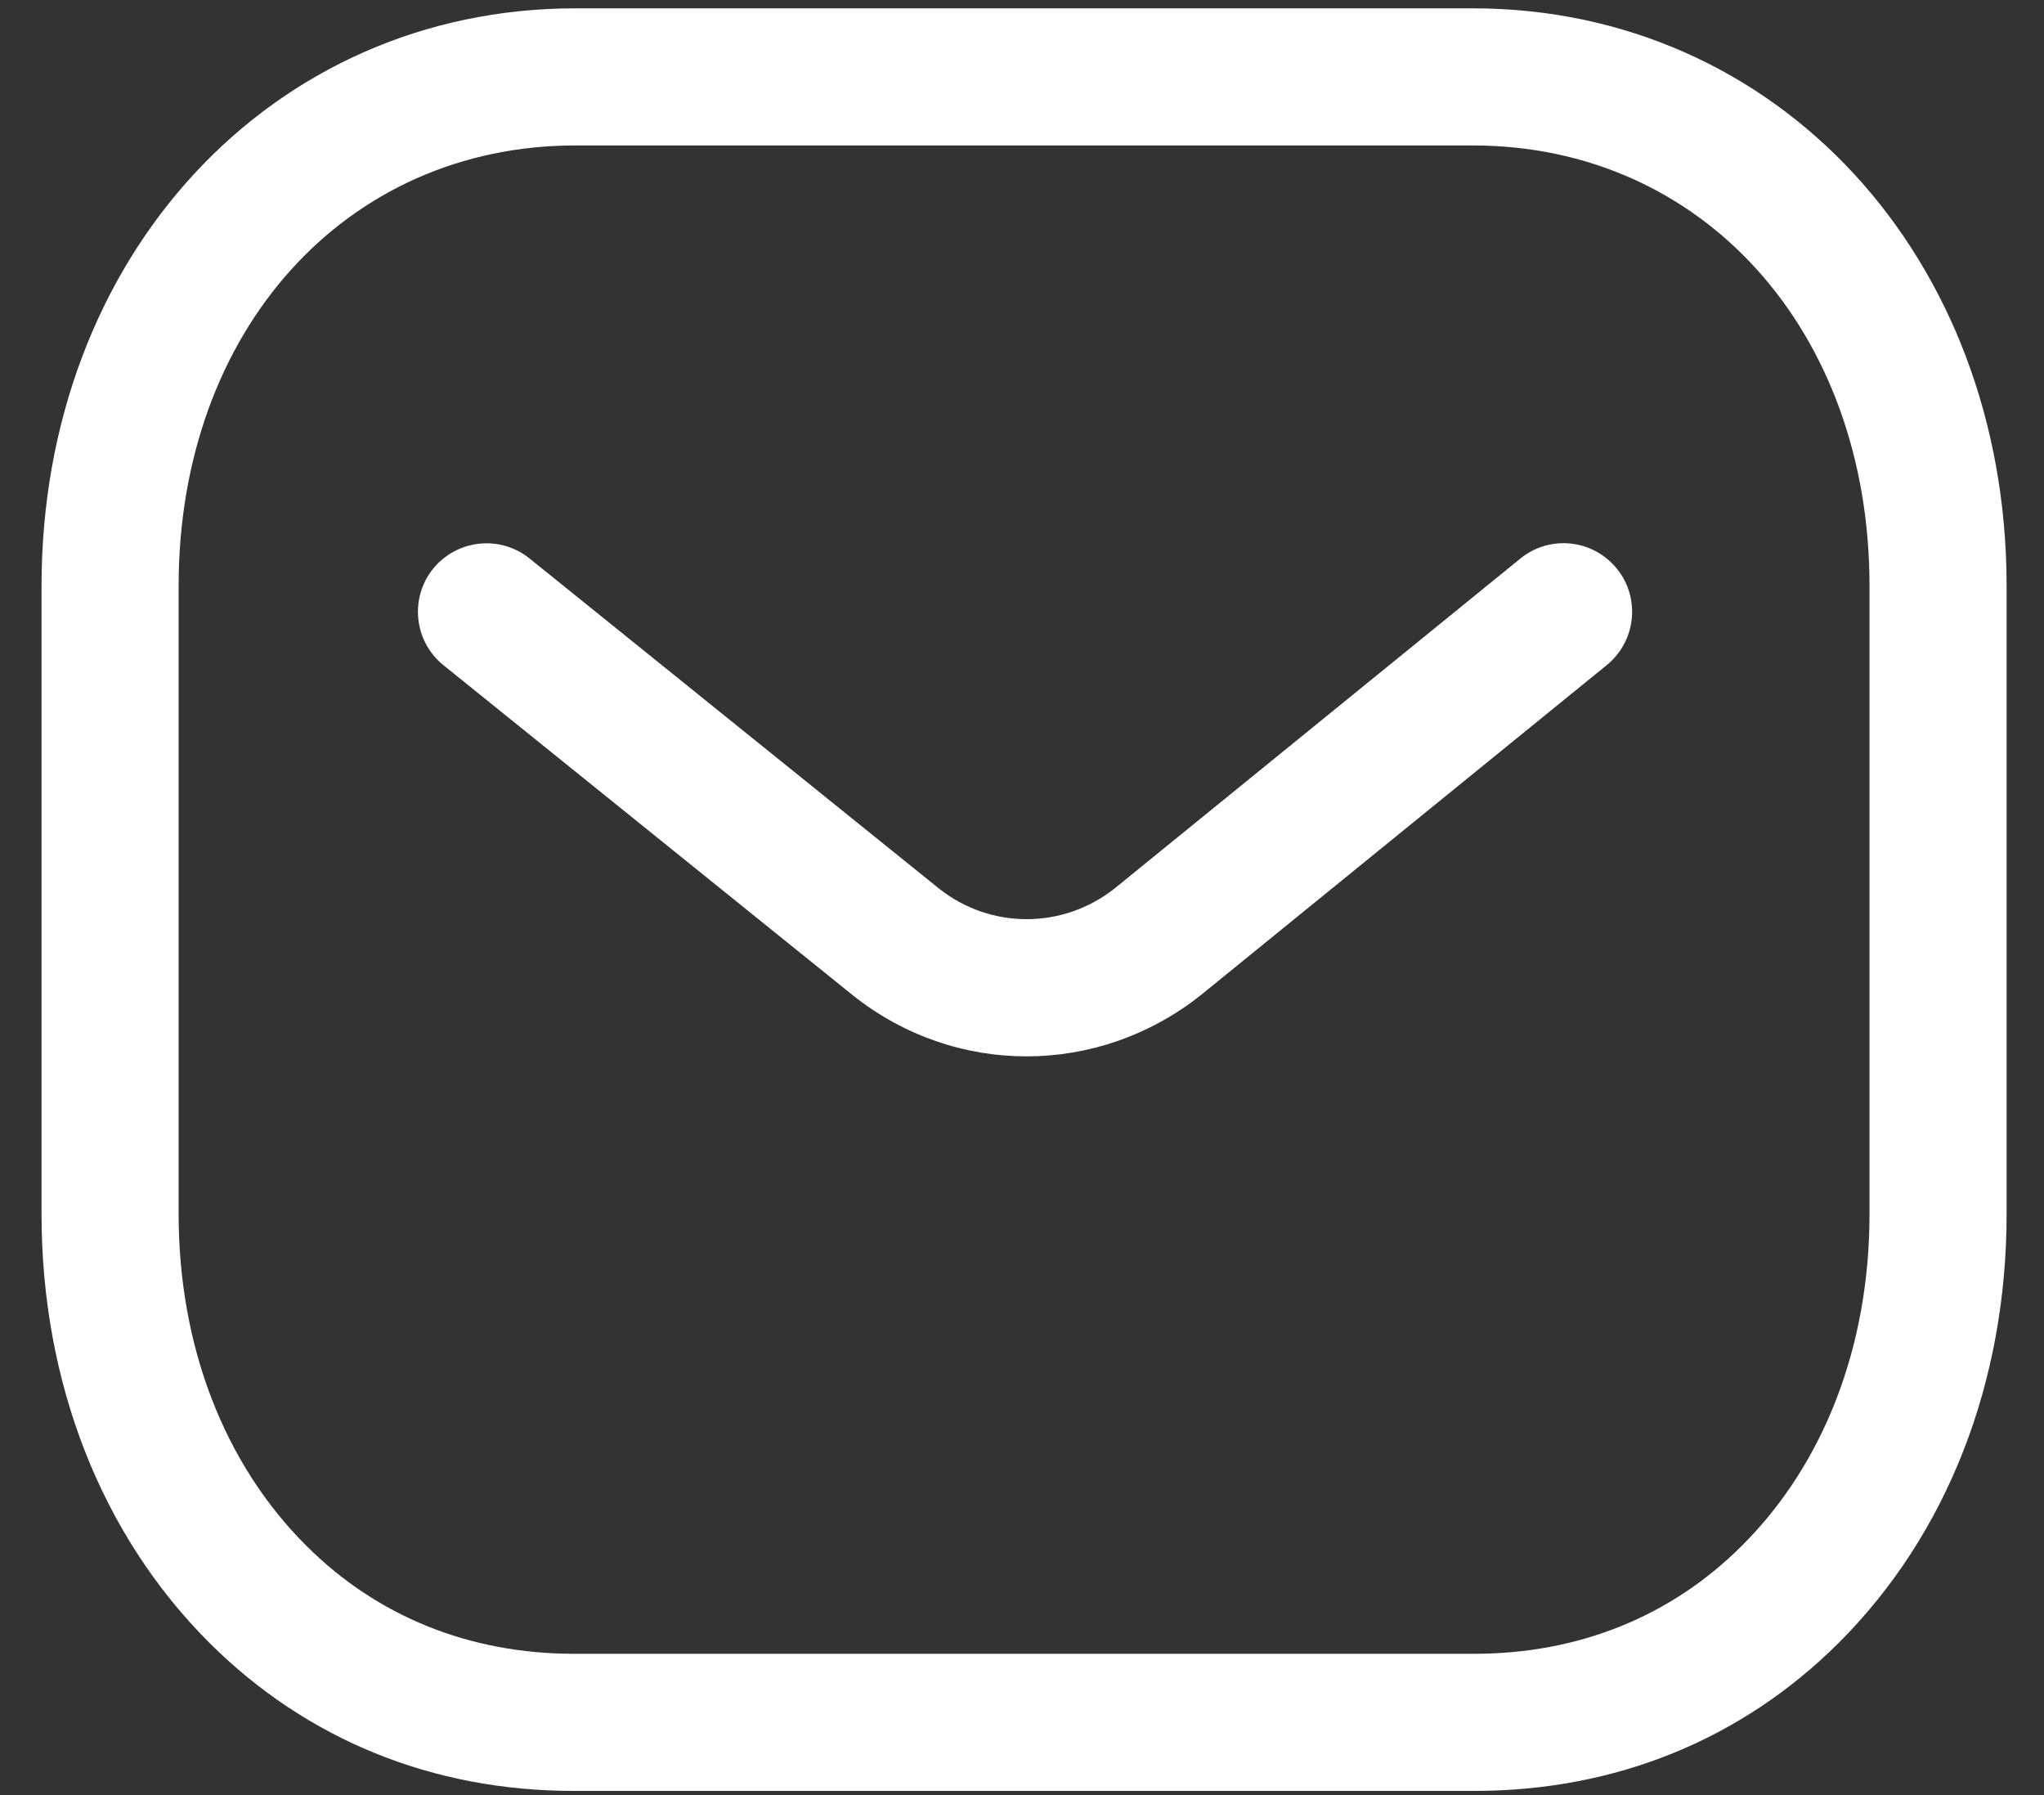 <svg width="41" height="36" viewBox="0 0 41 36" fill="none" xmlns="http://www.w3.org/2000/svg">
<rect x="0" y="0" width="41" height="36" fill="#333333" stroke="none"/>
<path fill-rule="evenodd" clip-rule="evenodd" d="M29.541 0.167C35.646 0.167 40.25 5.148 40.25 11.753V24.345C40.25 27.725 39.055 30.779 36.882 32.947C34.933 34.888 32.405 35.916 29.571 35.916H11.507C8.678 35.916 6.152 34.89 4.201 32.947C2.029 30.779 0.833 27.725 0.833 24.345V11.753C0.833 5.148 5.437 0.167 11.542 0.167H29.541ZM29.541 2.917H11.542C6.931 2.917 3.583 6.633 3.583 11.753V24.345C3.583 26.99 4.493 29.353 6.143 30.998C7.565 32.419 9.422 33.166 11.512 33.166H29.541C29.545 33.163 29.56 33.166 29.571 33.166C31.663 33.166 33.518 32.419 34.941 30.998C36.592 29.353 37.5 26.99 37.5 24.345V11.753C37.5 6.633 34.152 2.917 29.541 2.917ZM32.431 11.403C32.909 11.991 32.819 12.857 32.231 13.337L24.084 19.959C23.053 20.776 21.821 21.185 20.591 21.185C19.365 21.185 18.142 20.78 17.119 19.97L8.896 13.341C8.304 12.864 8.212 11.997 8.687 11.406C9.166 10.818 10.031 10.724 10.621 11.199L18.837 17.821C19.869 18.639 21.323 18.639 22.362 17.814L30.495 11.203C31.085 10.721 31.95 10.812 32.431 11.403Z" fill="white"/>
</svg>
